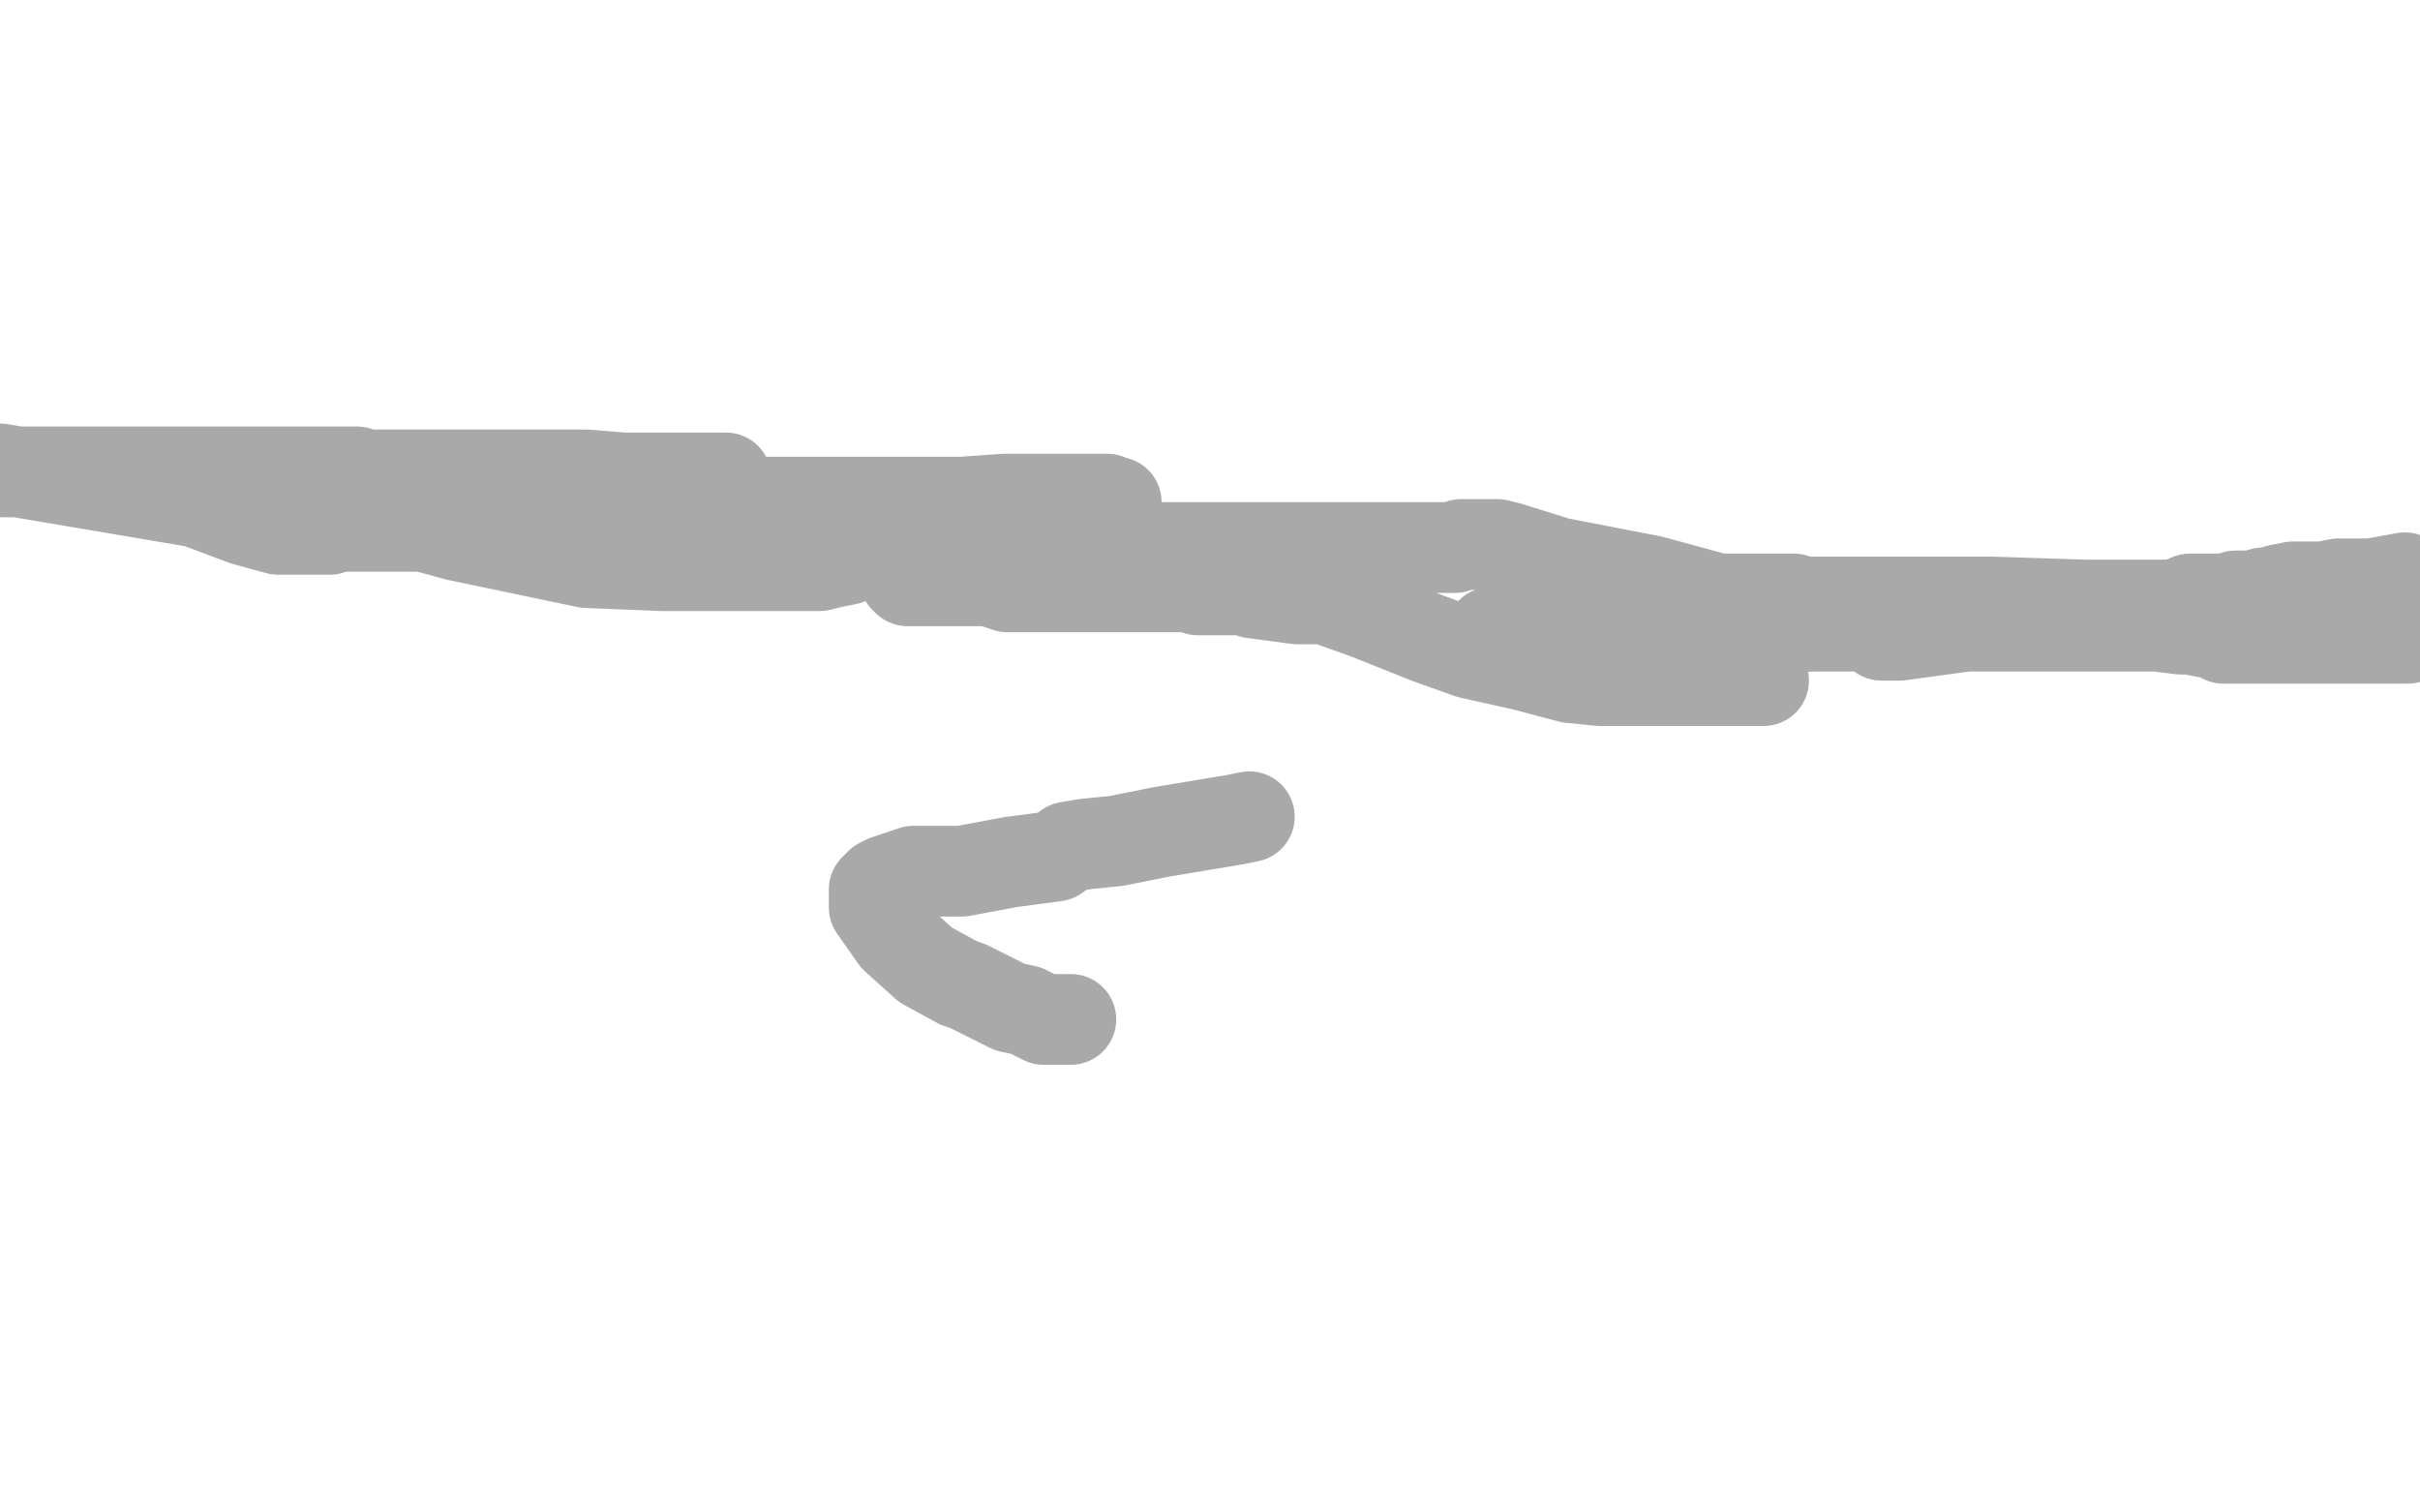<?xml version="1.0" standalone="no"?>
<!DOCTYPE svg PUBLIC "-//W3C//DTD SVG 1.1//EN"
"http://www.w3.org/Graphics/SVG/1.1/DTD/svg11.dtd">

<svg width="800" height="500" version="1.1" xmlns="http://www.w3.org/2000/svg" xmlns:xlink="http://www.w3.org/1999/xlink" style="stroke-antialiasing: false"><desc>This SVG has been created on https://colorillo.com/</desc><rect x='0' y='0' width='800' height='500' style='fill: rgb(255,255,255); stroke-width:0' /><polyline points="493,209 500,209 500,209 524,209 524,209 543,209 543,209 555,209 555,209 567,209 567,209 599,207 599,207 618,207 618,207 619,207 622,208 622,210 623,210 625,210 628,210 650,207 676,207 687,207 693,207 696,207 699,207 701,207 705,207 713,207 721,208 724,208 729,209 733,209 735,211 736,211 739,211 747,211 760,211 770,211 776,211 778,211 779,211 781,211 787,211 796,211" style="fill: none; stroke: #a9a9a9; stroke-width: 30; stroke-linejoin: round; stroke-linecap: round; stroke-antialiasing: false; stroke-antialias: 0; opacity: 1.0"/>
<polyline points="795,191 784,193 784,193 773,193 773,193 768,194 768,194 765,194 765,194 758,194 758,194 753,195 753,195 751,196 751,196 748,196 745,197 740,197 739,197 737,198 734,198 728,198 724,198 719,200 713,200 709,200 706,200 703,200 701,200 699,200 696,200 693,200 689,200 658,199 656,199 653,199 649,199 647,199 645,199 644,199 642,199 641,199 638,199 634,199 627,199 620,199 615,199 613,199 611,199 610,199 605,199 600,199 598,199 597,199 595,199 593,198 589,198 568,198 546,192 515,186 499,181 495,180 494,180 490,180 487,180 483,180 481,181 479,181 473,181 470,181 466,181 462,181 458,181 456,181 453,181 450,181 448,181 442,181 438,181 435,181 430,181 427,181 424,181 418,181 414,181 408,181 407,181 402,181 395,181 386,181 371,181 356,181 338,181 323,181 310,181 306,181 300,181 289,182 283,182 282,184 280,185 275,186 271,187 266,187 265,187 261,187 254,187 239,187 219,187 194,186 151,177 140,174 127,174 117,174 114,174 110,174 109,175 106,175 99,175 92,175 81,172 65,166 0,155 0,156 0,156 4,156 6,156 10,156 13,156 16,156 23,156 34,156 41,156 48,156 52,156 57,156 60,156 61,156 62,156 71,156 87,156 107,156 112,156 118,156 119,157 120,157 121,157 123,157 126,157 129,157 132,157 137,157 140,157 143,157 145,157 148,157 152,157 159,157 168,157 183,157 194,157 206,158 216,158 224,158 225,158 226,158 229,158 232,158 237,158 240,158" style="fill: none; stroke: #a9a9a9; stroke-width: 30; stroke-linejoin: round; stroke-linecap: round; stroke-antialiasing: false; stroke-antialias: 0; opacity: 1.0"/>
<polyline points="231,165 236,166 236,166 244,166 244,166 251,166 251,166 252,166 252,166 254,166 254,166 256,166 256,166 257,166 257,166 258,166 261,166 264,166 269,166 275,166 285,166 293,166 300,166 308,166 314,166 315,166 316,166 318,166 332,165 341,165 349,165 356,165 363,165 366,165 367,166 368,166 369,166 366,171 365,174 364,175 356,176 344,179 338,180 335,181 333,182 325,184 316,187 305,188 301,188 299,190 299,191 300,192 311,192 322,192 325,192 327,192 333,194 339,194 343,194 347,194 350,194 354,194 359,194 362,194 375,194 389,194 395,194 396,195 398,195 400,195 403,195 405,195 408,195 411,195 412,195 414,196 429,198 434,198 435,198 438,198 452,203 472,211 486,216 504,220 519,224 529,225 531,225 532,225 533,225 551,225 562,225 578,225 582,225 583,225" style="fill: none; stroke: #a9a9a9; stroke-width: 30; stroke-linejoin: round; stroke-linecap: round; stroke-antialiasing: false; stroke-antialias: 0; opacity: 1.0"/>
<polyline points="413,270 408,271 408,271 384,275 384,275 369,278 369,278 359,279 359,279 353,280 353,280 349,283 334,285 318,288 302,288 293,291 291,292 289,294 289,296 289,300 296,310 306,319 317,325 320,326 334,333 339,334 345,337 350,337 353,337 354,337" style="fill: none; stroke: #a9a9a9; stroke-width: 30; stroke-linejoin: round; stroke-linecap: round; stroke-antialiasing: false; stroke-antialias: 0; opacity: 1.0"/>
</svg>

